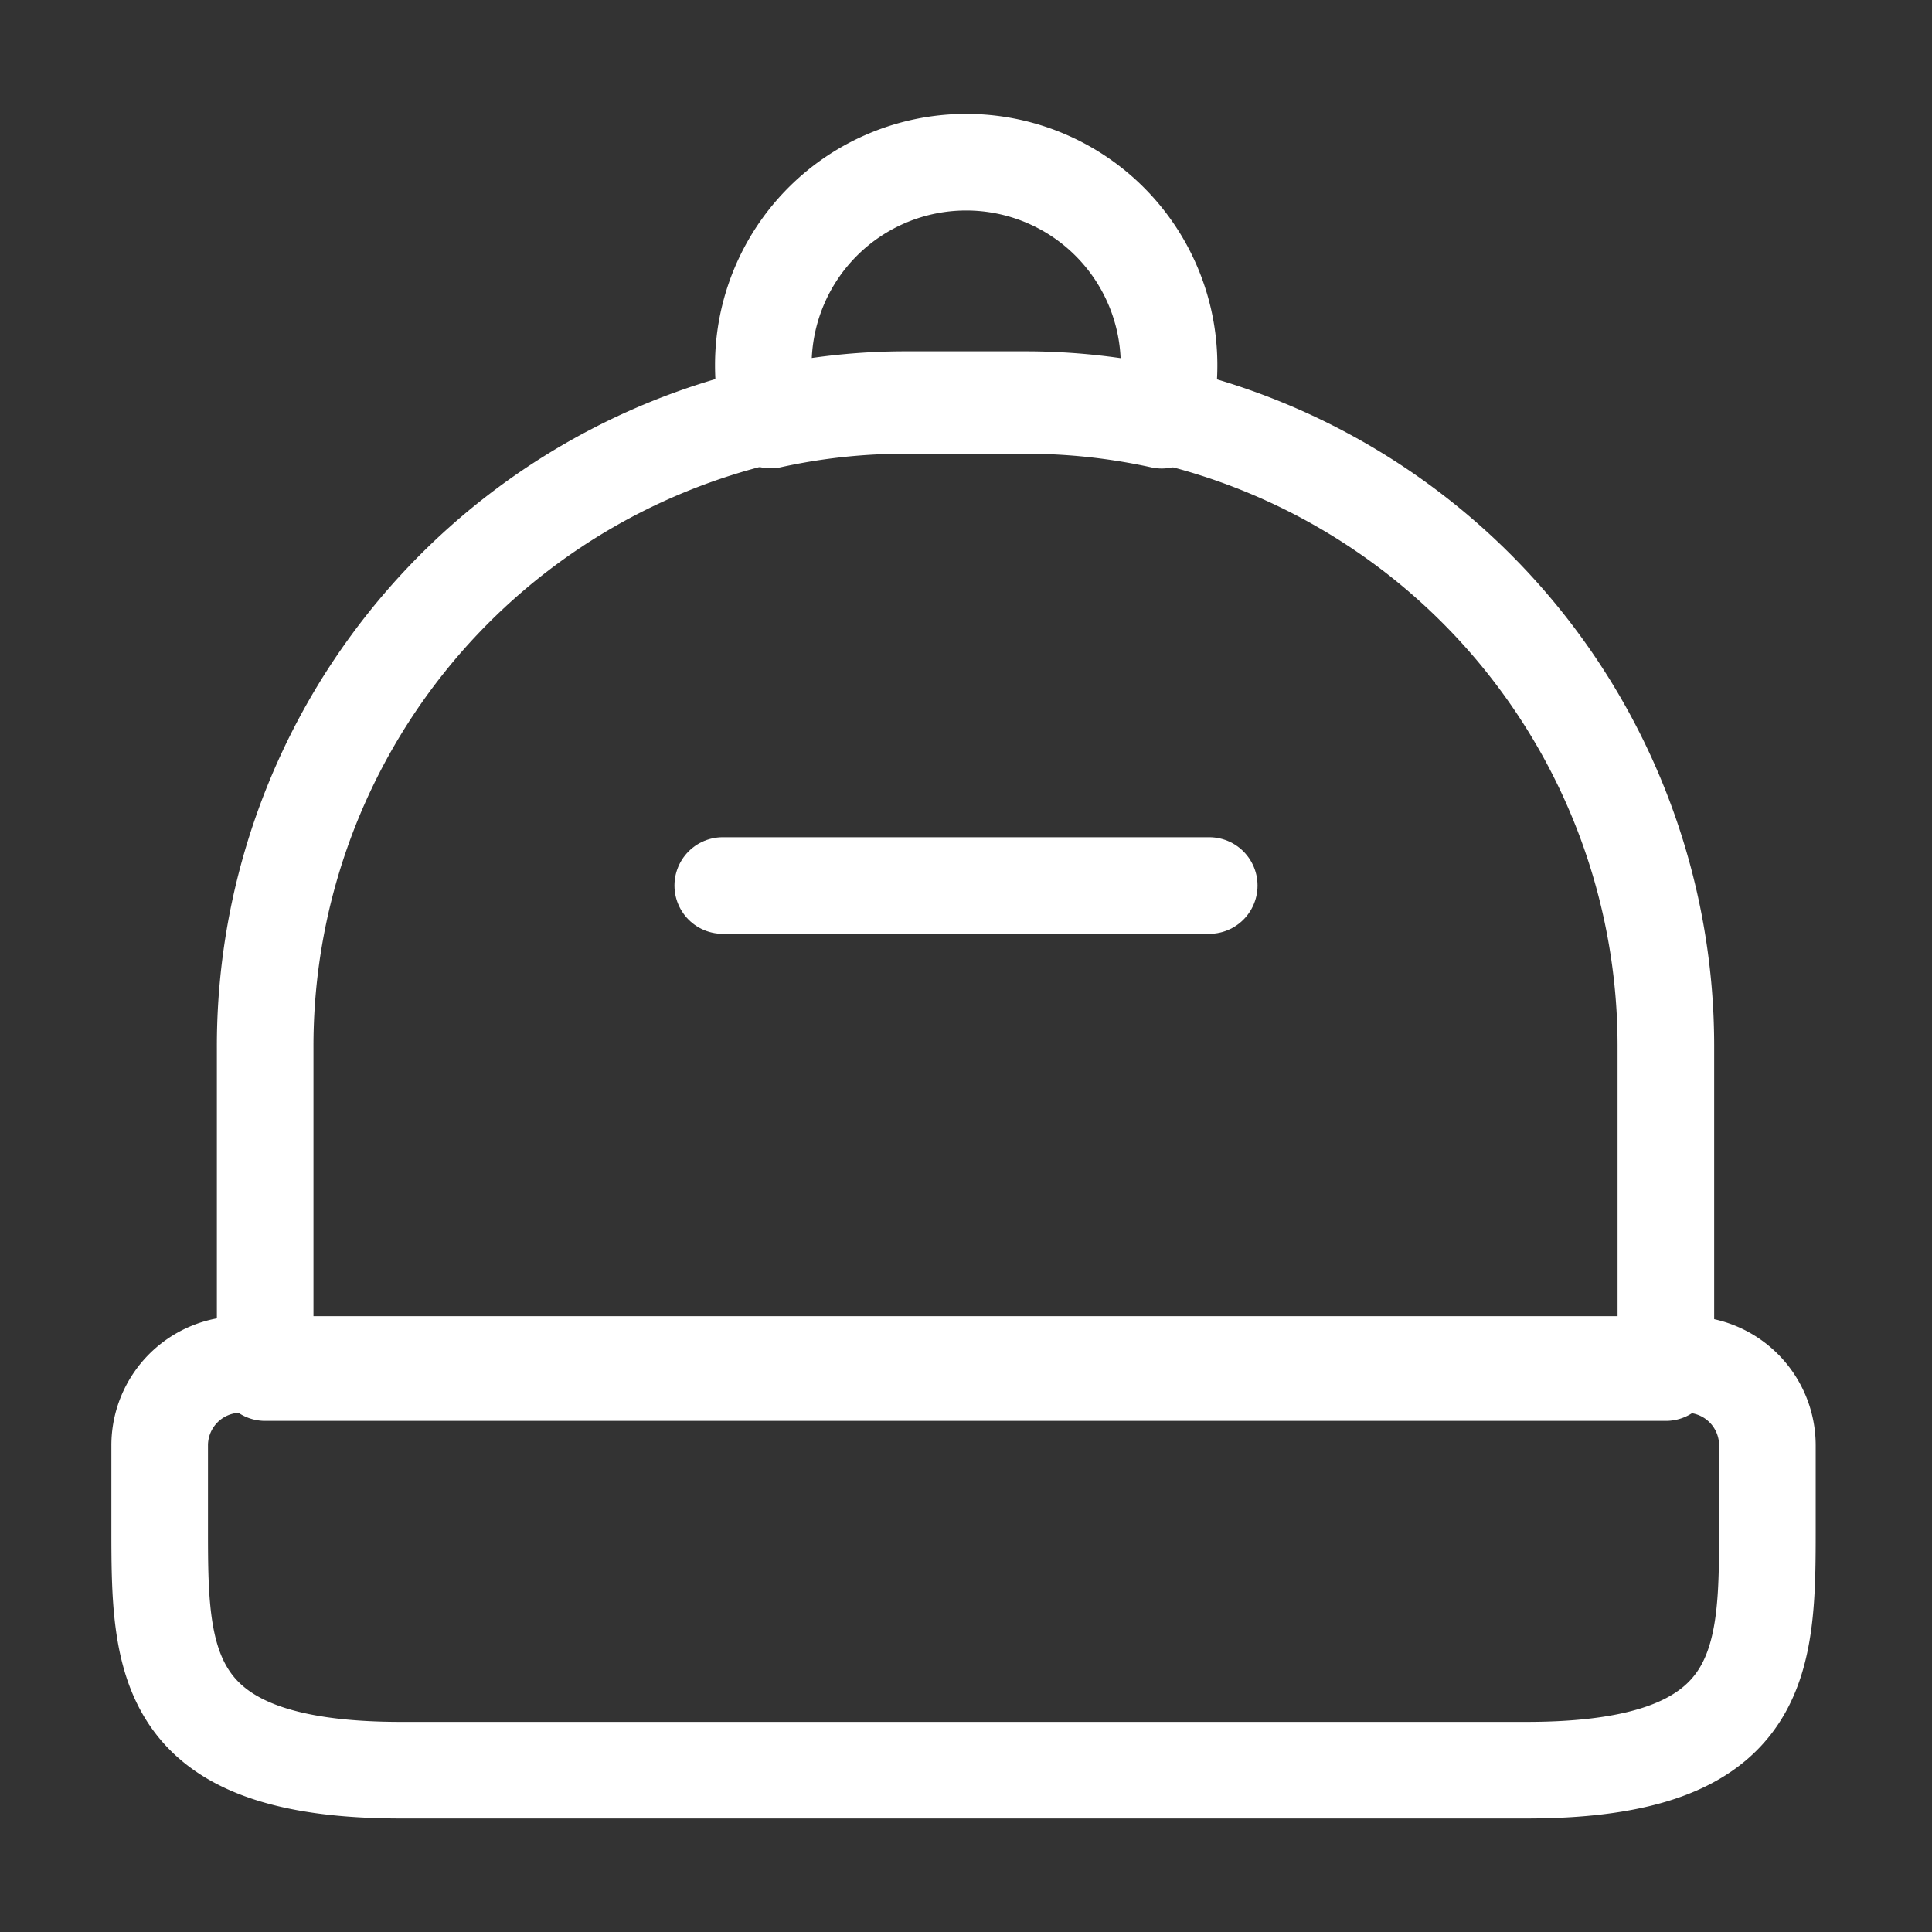 <svg xmlns="http://www.w3.org/2000/svg" width="20" height="20" viewBox="0 0 20 20">
  <rect x="0" y="0" width="20" height="20" fill="#333333" stroke="none"/>
  <g id="vuesax_linear_reserve" data-name="vuesax/linear/reserve" transform="translate(-556 -444)">
    <g id="reserve" transform="translate(556 444)">
      <path id="Vector" d="M14.146,4.2H2.5C0,4.2,0,3.064,0,1.679V.839A.838.838,0,0,1,.832,0H15.811a.838.838,0,0,1,.832.839v.839C16.643,3.064,16.643,4.2,14.146,4.2Z" transform="translate(1.653 14.125)" fill="none" stroke="#fff" stroke-linecap="round" stroke-linejoin="round" stroke-width="1"/>
      <path id="Vector-2" data-name="Vector" d="M14.5,6.715v3.357H0V6.715A6.7,6.7,0,0,1,5.252.151,6.357,6.357,0,0,1,6.649,0H7.854a6.433,6.433,0,0,1,1.4.151A6.7,6.7,0,0,1,14.5,6.715Z" transform="translate(2.745 4.137)" fill="none" stroke="#fff" stroke-linecap="round" stroke-linejoin="round" stroke-width="1"/>
      <path id="Vector-3" data-name="Vector" d="M0,0H20V20H0Z" fill="none" opacity="0"/>
      <path id="Vector-4" data-name="Vector" d="M4.2,2.1a2.129,2.129,0,0,1-.076.571A6.559,6.559,0,0,0,2.7,2.518H1.486a6.482,6.482,0,0,0-1.41.151A2.129,2.129,0,0,1,0,2.1a2.1,2.1,0,0,1,4.2,0Z" transform="translate(7.902 1.679)" fill="none" stroke="#fff" stroke-linecap="round" stroke-linejoin="round" stroke-width="1"/>
      <path id="Vector-5" data-name="Vector" d="M5.036,0H0" transform="translate(7.482 9.167)" fill="none" stroke="#fff" stroke-linecap="round" stroke-linejoin="round" stroke-width="1"/>
    </g>
  </g>
</svg>

